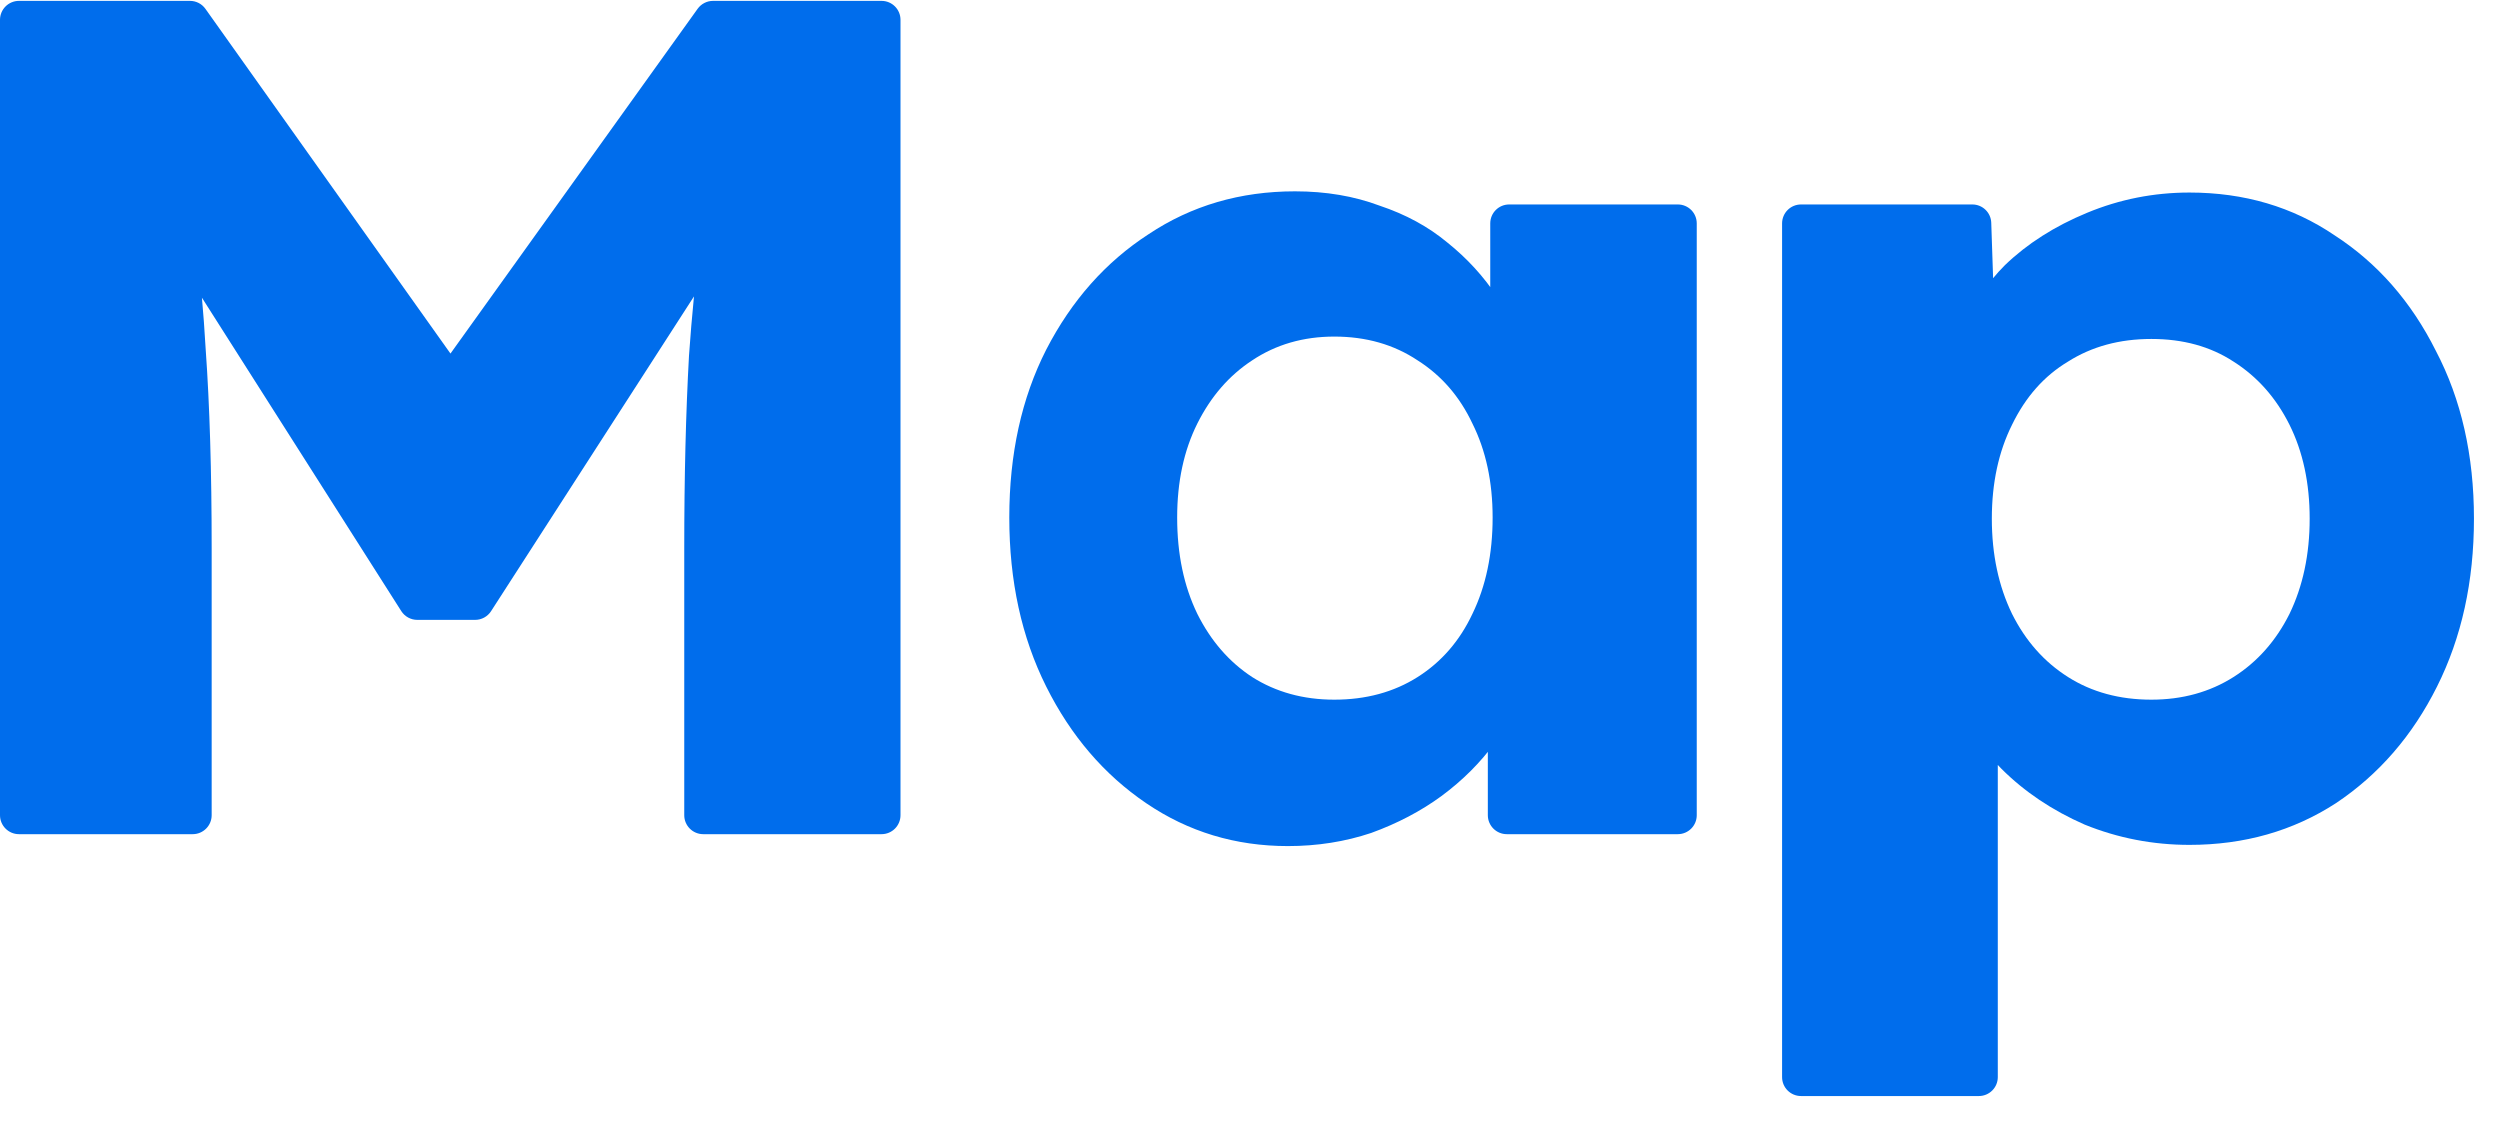 <?xml version="1.0" encoding="utf-8"?>
<svg xmlns="http://www.w3.org/2000/svg" fill="none" height="100%" overflow="visible" preserveAspectRatio="none" style="display: block;" viewBox="0 0 60 27" width="100%">
<g id="Frame 1182">
<g id="Map">
<path d="M0.455 20.02C0.204 20.02 -0 19.816 -0 19.565V0.476C-0 0.225 0.204 0.021 0.455 0.021H4.559C4.707 0.021 4.845 0.092 4.93 0.212L11.546 9.519C11.761 9.82 11.545 10.238 11.176 10.238H10.441C10.07 10.238 9.855 9.819 10.071 9.518L16.743 0.211C16.829 0.092 16.966 0.021 17.113 0.021H21.157C21.409 0.021 21.612 0.225 21.612 0.476V19.565C21.612 19.816 21.409 20.02 21.157 20.02H16.877C16.626 20.02 16.422 19.816 16.422 19.565V13.163C16.422 11.449 16.46 9.906 16.536 8.535C16.602 7.587 16.695 6.643 16.816 5.704C16.86 5.362 17.323 5.31 17.447 5.633V5.633C17.485 5.733 17.474 5.846 17.415 5.936L11.785 14.669C11.701 14.799 11.557 14.877 11.403 14.877H10.015C9.86 14.877 9.715 14.798 9.631 14.667L4.109 5.986C4.055 5.9 4.042 5.793 4.076 5.697V5.697C4.19 5.368 4.654 5.411 4.698 5.756C4.807 6.618 4.886 7.497 4.937 8.392C5.032 9.725 5.08 11.316 5.08 13.163V19.565C5.08 19.816 4.876 20.02 4.625 20.02H0.455Z" fill="#006DEC"/>
<path d="M30.909 20.306C29.651 20.306 28.518 19.963 27.509 19.277C26.499 18.592 25.699 17.658 25.109 16.477C24.518 15.296 24.223 13.944 24.223 12.421C24.223 10.897 24.518 9.554 25.109 8.392C25.718 7.211 26.537 6.287 27.566 5.621C28.594 4.935 29.766 4.592 31.08 4.592C31.823 4.592 32.499 4.707 33.108 4.935C33.737 5.145 34.28 5.44 34.737 5.821C35.213 6.202 35.613 6.64 35.937 7.135C36.158 7.473 36.335 7.829 36.467 8.202C36.555 8.451 36.336 8.687 36.075 8.644V8.644C35.896 8.614 35.766 8.459 35.766 8.278V5.362C35.766 5.11 35.969 4.907 36.221 4.907H40.267C40.519 4.907 40.722 5.11 40.722 5.362V19.565C40.722 19.816 40.519 20.02 40.267 20.02L36.163 20.02C35.912 20.02 35.708 19.816 35.708 19.565V16.744C35.708 16.544 35.86 16.378 36.059 16.359V16.359C36.33 16.333 36.54 16.589 36.434 16.839C36.291 17.179 36.106 17.506 35.88 17.82C35.537 18.296 35.108 18.725 34.594 19.106C34.099 19.468 33.537 19.763 32.908 19.991C32.28 20.201 31.613 20.306 30.909 20.306ZM32.023 16.792C32.785 16.792 33.451 16.611 34.023 16.249C34.594 15.887 35.032 15.382 35.337 14.735C35.661 14.068 35.823 13.297 35.823 12.421C35.823 11.563 35.661 10.811 35.337 10.163C35.032 9.516 34.594 9.011 34.023 8.649C33.451 8.268 32.785 8.078 32.023 8.078C31.28 8.078 30.623 8.268 30.052 8.649C29.499 9.011 29.061 9.516 28.737 10.163C28.413 10.811 28.252 11.563 28.252 12.421C28.252 13.297 28.413 14.068 28.737 14.735C29.061 15.382 29.499 15.887 30.052 16.249C30.623 16.611 31.28 16.792 32.023 16.792Z" fill="#006DEC"/>
<path d="M43.225 26.305C42.974 26.305 42.77 26.102 42.77 25.851V5.362C42.77 5.11 42.974 4.907 43.225 4.907H47.336C47.581 4.907 47.782 5.101 47.79 5.346L47.873 7.819C47.881 8.054 47.651 8.224 47.429 8.147V8.147C47.268 8.091 47.172 7.923 47.225 7.762C47.388 7.262 47.686 6.796 48.118 6.364C48.652 5.849 49.309 5.43 50.09 5.107C50.871 4.783 51.69 4.621 52.547 4.621C53.861 4.621 55.023 4.964 56.032 5.649C57.061 6.316 57.87 7.24 58.461 8.421C59.07 9.583 59.375 10.925 59.375 12.449C59.375 13.954 59.08 15.296 58.489 16.477C57.899 17.658 57.089 18.592 56.061 19.277C55.032 19.944 53.861 20.277 52.547 20.277C51.671 20.277 50.833 20.115 50.033 19.791C49.252 19.449 48.585 19.001 48.033 18.449C47.583 18 47.273 17.525 47.101 17.026C47.032 16.827 47.144 16.618 47.337 16.536V16.536C47.626 16.413 47.947 16.626 47.947 16.94V25.851C47.947 26.102 47.743 26.305 47.492 26.305H43.225ZM51.633 16.792C52.375 16.792 53.032 16.611 53.604 16.249C54.175 15.887 54.623 15.382 54.947 14.735C55.27 14.068 55.432 13.306 55.432 12.449C55.432 11.592 55.27 10.84 54.947 10.192C54.623 9.544 54.175 9.04 53.604 8.678C53.051 8.316 52.394 8.135 51.633 8.135C50.871 8.135 50.204 8.316 49.633 8.678C49.061 9.021 48.614 9.525 48.29 10.192C47.966 10.84 47.804 11.592 47.804 12.449C47.804 13.306 47.966 14.068 48.29 14.735C48.614 15.382 49.061 15.887 49.633 16.249C50.204 16.611 50.871 16.792 51.633 16.792Z" fill="#006DEC"/>
</g>
</g>
</svg>